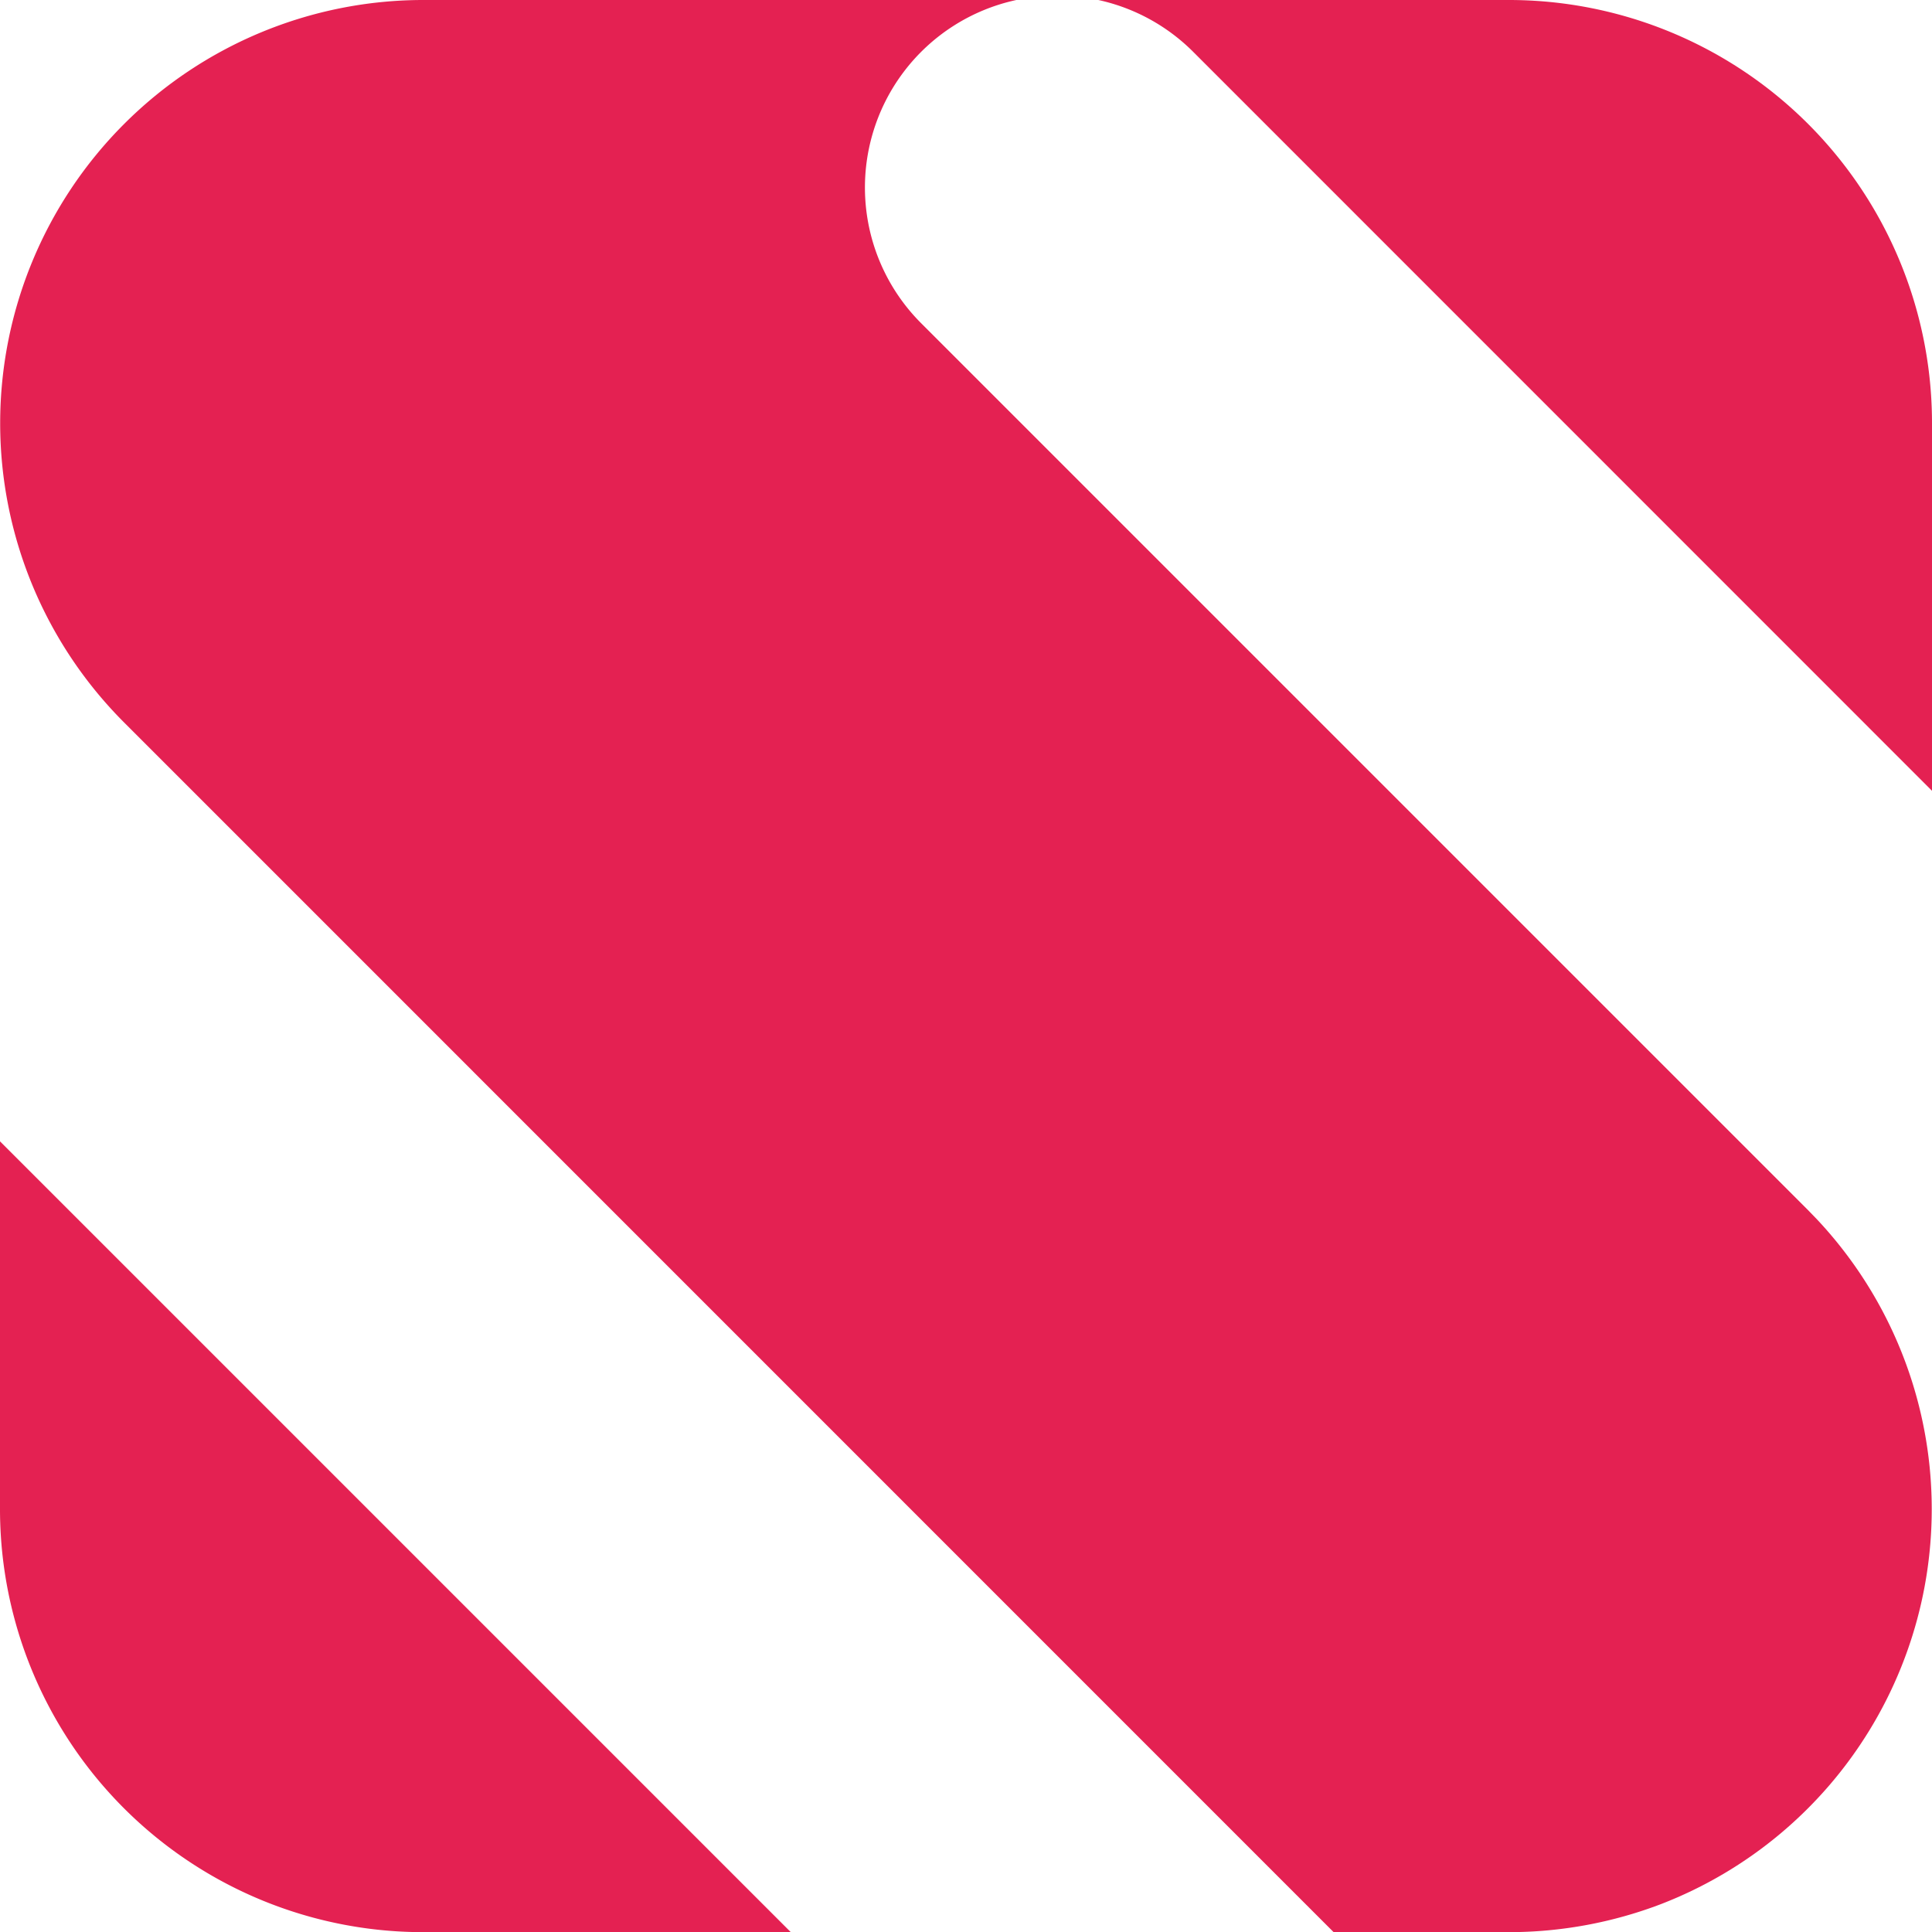 <svg xmlns="http://www.w3.org/2000/svg" viewBox="0 0 132.93 132.94"><defs><style>.cls-1{fill:#e42152;}</style></defs><g id="Calque_2" data-name="Calque 2"><g id="Calque_1-2" data-name="Calque 1"><path class="cls-1" d="M0,103.82a29.11,29.11,0,0,0,29.11,29.12h25.3L0,78.53Z"></path><path class="cls-1" d="M103.82,0H75.57a13.2,13.2,0,0,1,6.52,3.56l50.84,50.85V29.11A29.11,29.11,0,0,0,103.82,0Z"></path><path class="cls-1" d="M125,83.88l-.62-.64-61-61h0A13.2,13.2,0,0,1,69.93,0H29.11A29.12,29.12,0,0,0,8.53,49.7l83.23,83.24h12.06A29.37,29.37,0,0,0,114.31,131,29.13,29.13,0,0,0,125,83.88Z"></path></g></g></svg>